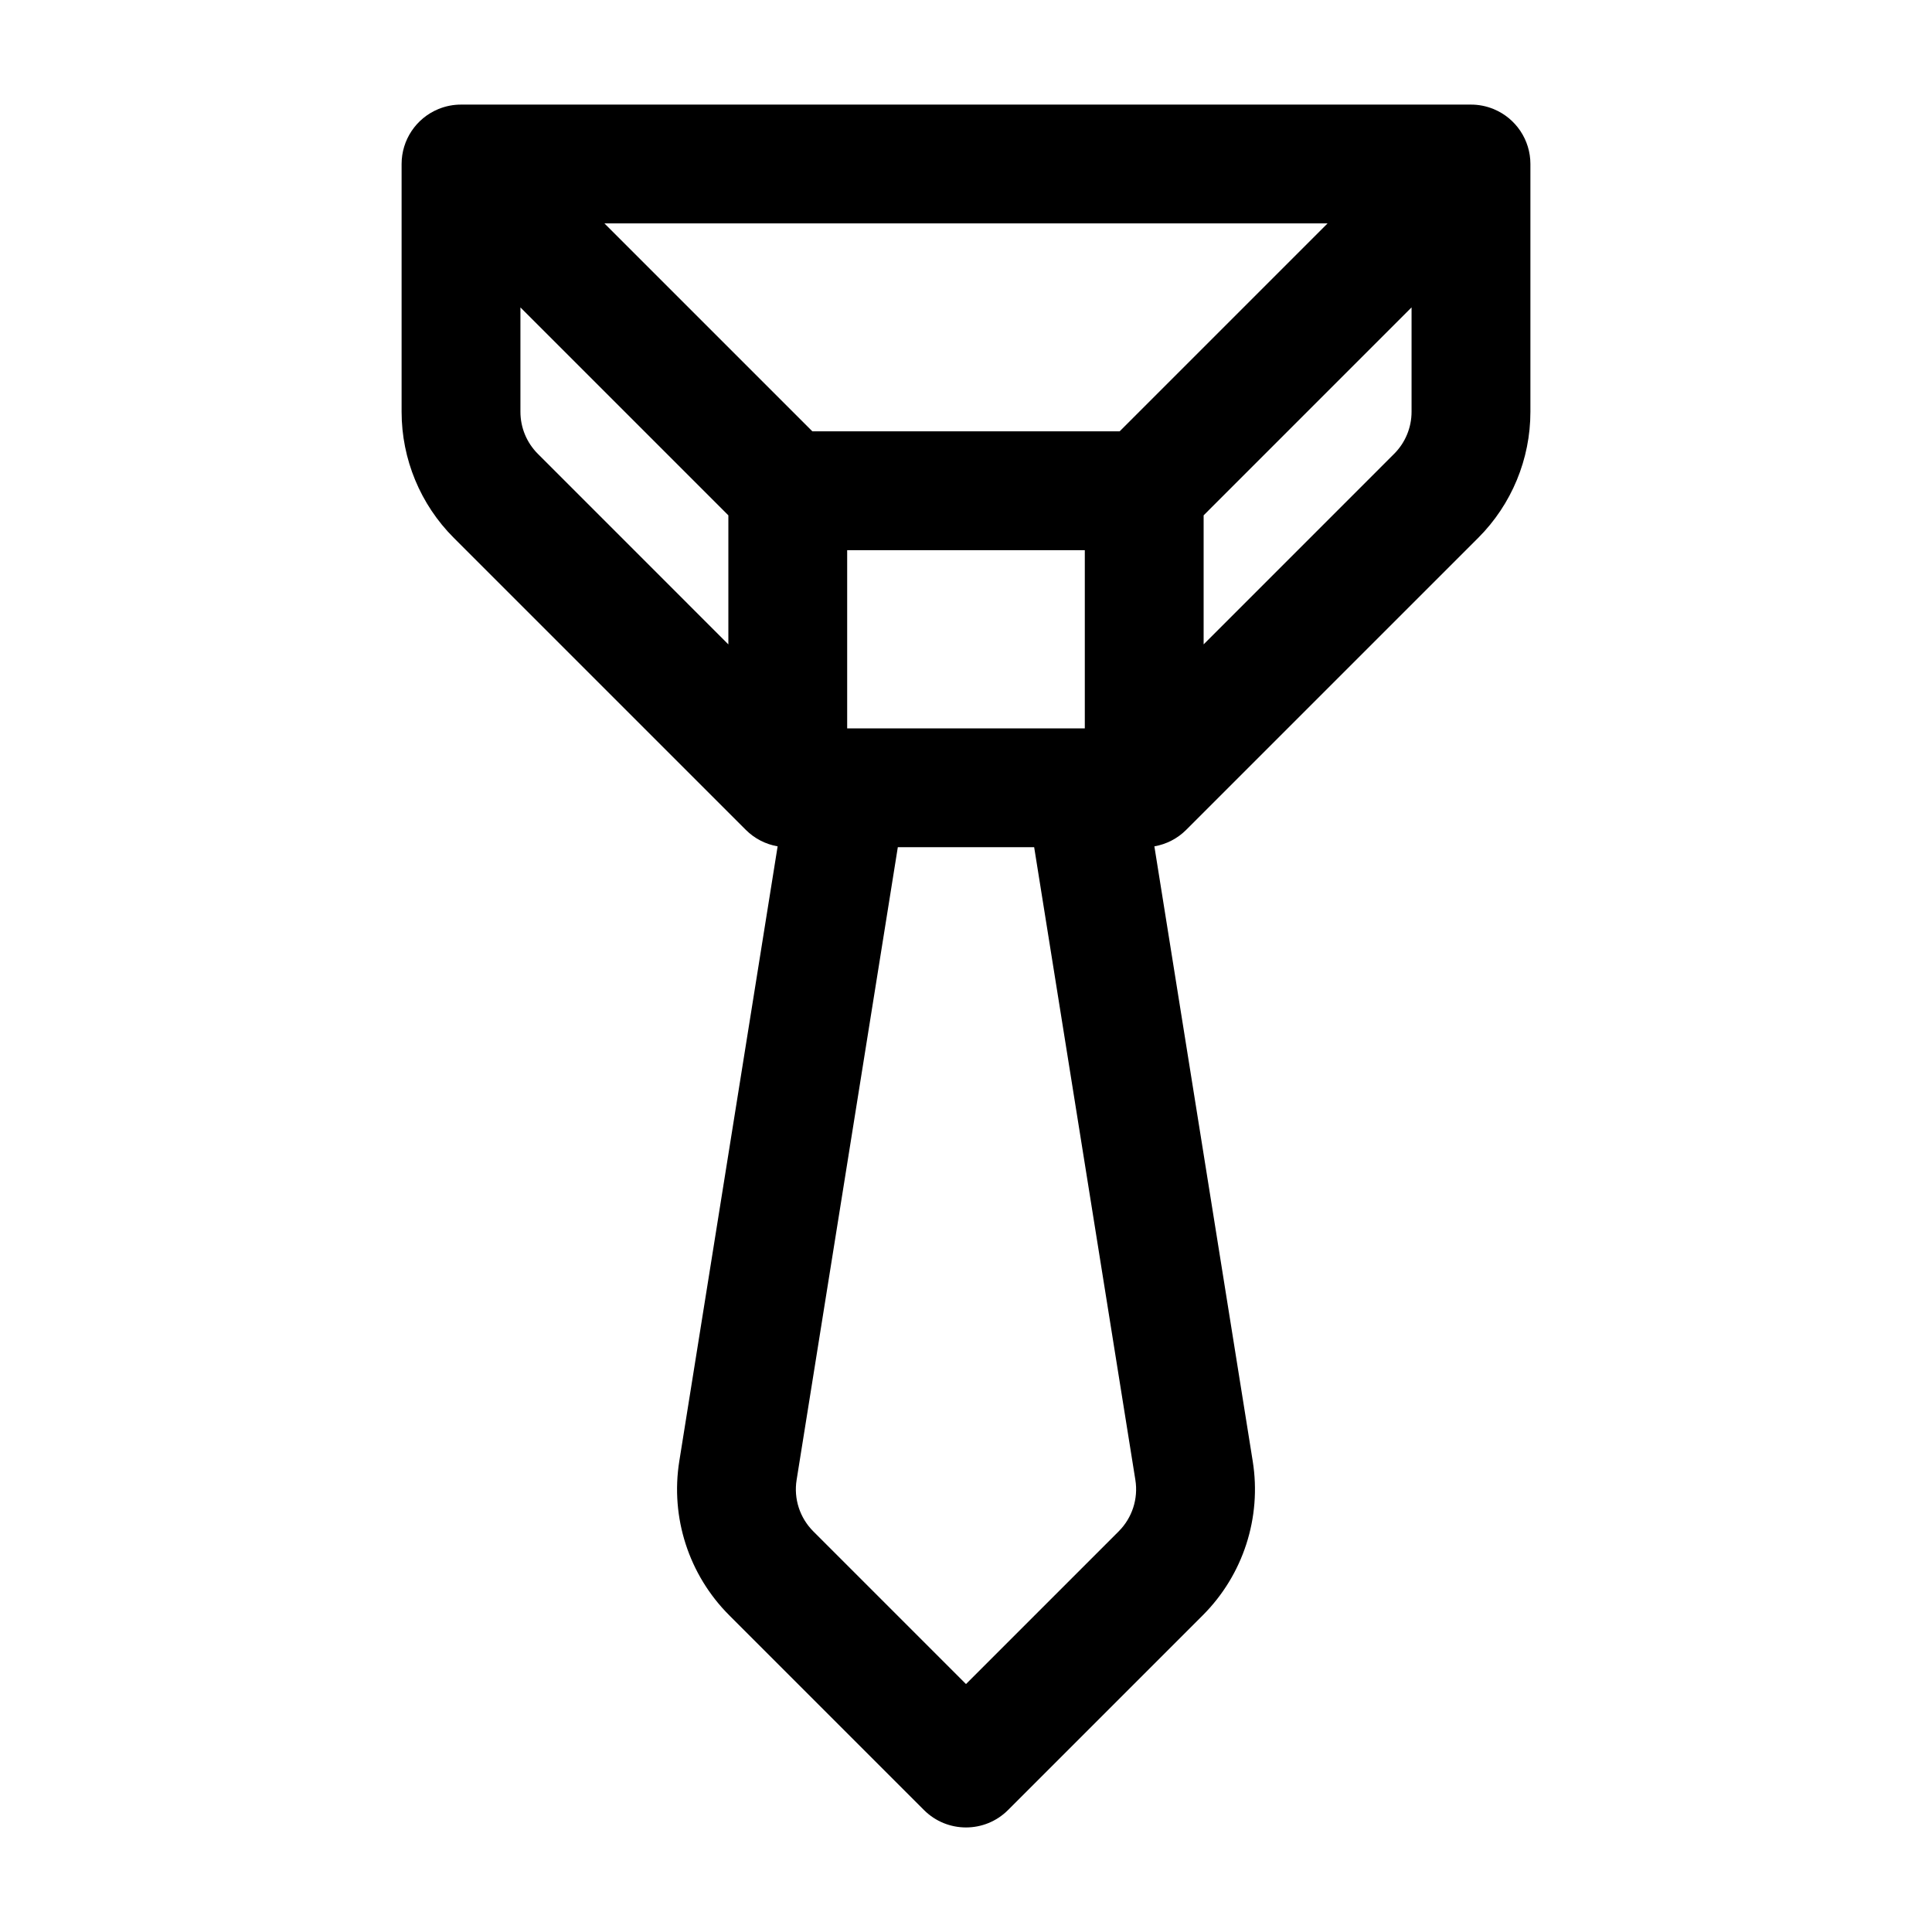 <?xml version="1.0" encoding="UTF-8"?>
<!-- Uploaded to: ICON Repo, www.svgrepo.com, Generator: ICON Repo Mixer Tools -->
<svg fill="#000000" width="800px" height="800px" version="1.1" viewBox="144 144 512 512" xmlns="http://www.w3.org/2000/svg">
 <path d="m350.08 368.29c-3.133-0.543-6.102-2.031-8.445-4.383 0 0-55.066-55.059-77.375-77.367-8.855-8.855-13.832-20.875-13.832-33.402v-65.676c0-6.367 3.832-12.105 9.723-14.547 1.984-0.82 4.062-1.211 6.125-1.195h267.45c2.062-0.016 4.141 0.379 6.125 1.195 5.887 2.441 9.723 8.18 9.723 14.547v65.676c0 12.523-4.977 24.547-13.832 33.402-22.309 22.309-77.375 77.367-77.375 77.367-2.348 2.356-5.312 3.84-8.445 4.383l26.062 162.93c2.394 14.949-2.527 30.148-13.242 40.855l-51.609 51.609c-6.148 6.148-16.113 6.148-22.262 0 0 0-33.473-33.473-51.609-51.609-10.715-10.707-15.633-25.906-13.242-40.855zm67.984 0.227h-36.133l-26.82 167.68c-0.805 4.984 0.844 10.043 4.41 13.617l40.477 40.477 40.477-40.477c3.566-3.574 5.211-8.637 4.41-13.617zm-49.555-78.719v47.23h62.977v-47.23zm94.465-9.227v34.195l50.492-50.5c2.953-2.953 4.613-6.949 4.613-11.133v-27.672zm-125.95 0-55.105-55.105v27.672c0 4.18 1.66 8.18 4.613 11.133l50.492 50.5zm22.262-22.262h81.43l55.105-55.105h-191.64z" fill-rule="evenodd"/>
</svg>